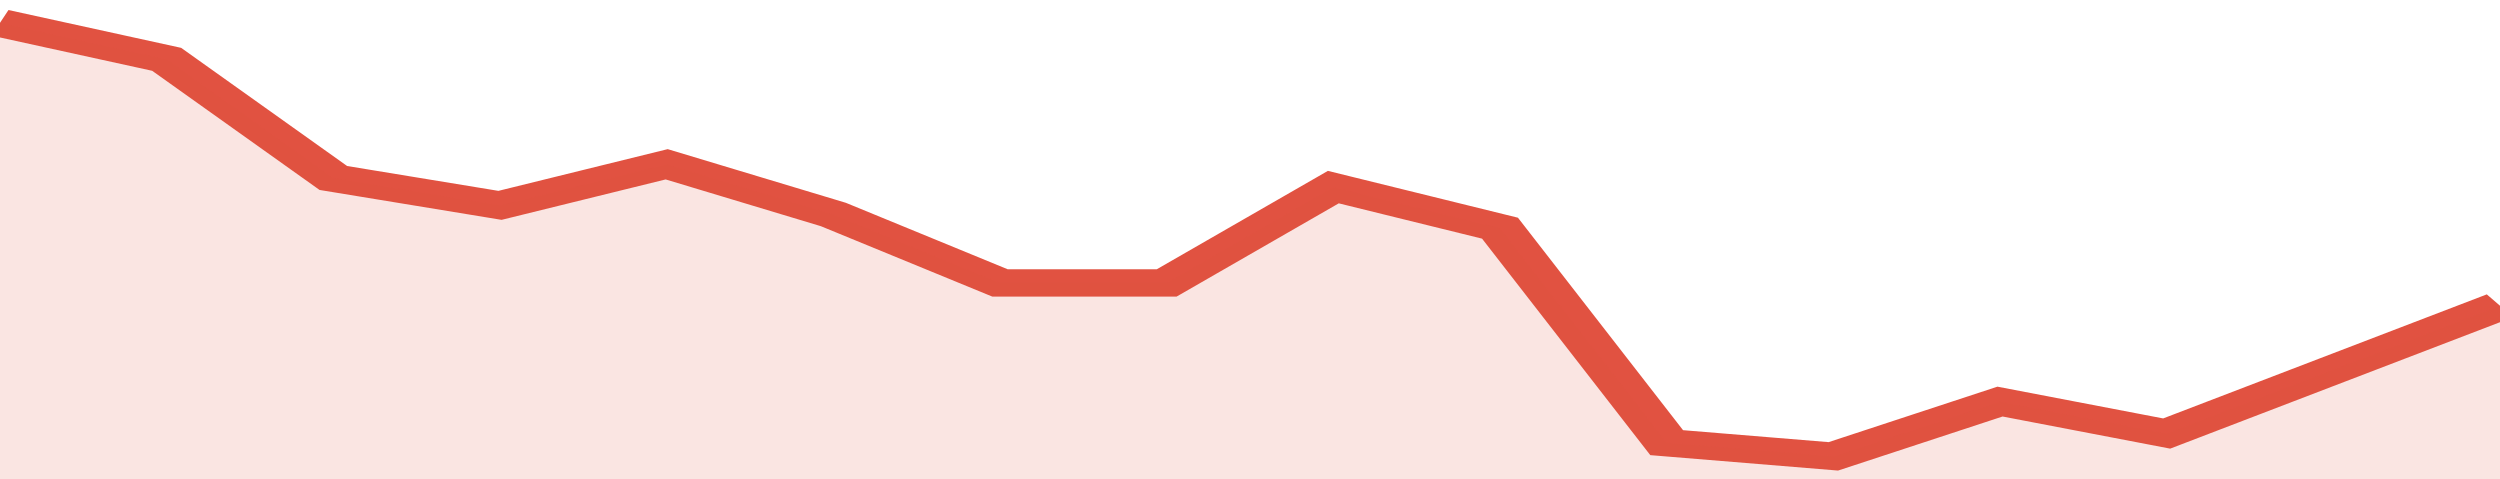 <svg xmlns="http://www.w3.org/2000/svg" viewBox="0 0 315 105" width="120" height="23" preserveAspectRatio="none">
				 <polyline fill="none" stroke="#E15241" stroke-width="6" points="0, 5 21, 13 42, 39 63, 45 84, 36 105, 47 126, 62 147, 62 168, 41 189, 50 210, 97 231, 100 252, 88 273, 95 294, 81 315, 67 315, 67 "> </polyline>
				 <polygon fill="#E15241" opacity="0.15" points="0, 105 0, 5 21, 13 42, 39 63, 45 84, 36 105, 47 126, 62 147, 62 168, 41 189, 50 210, 97 231, 100 252, 88 273, 95 294, 81 315, 67 315, 105 "></polygon>
			</svg>